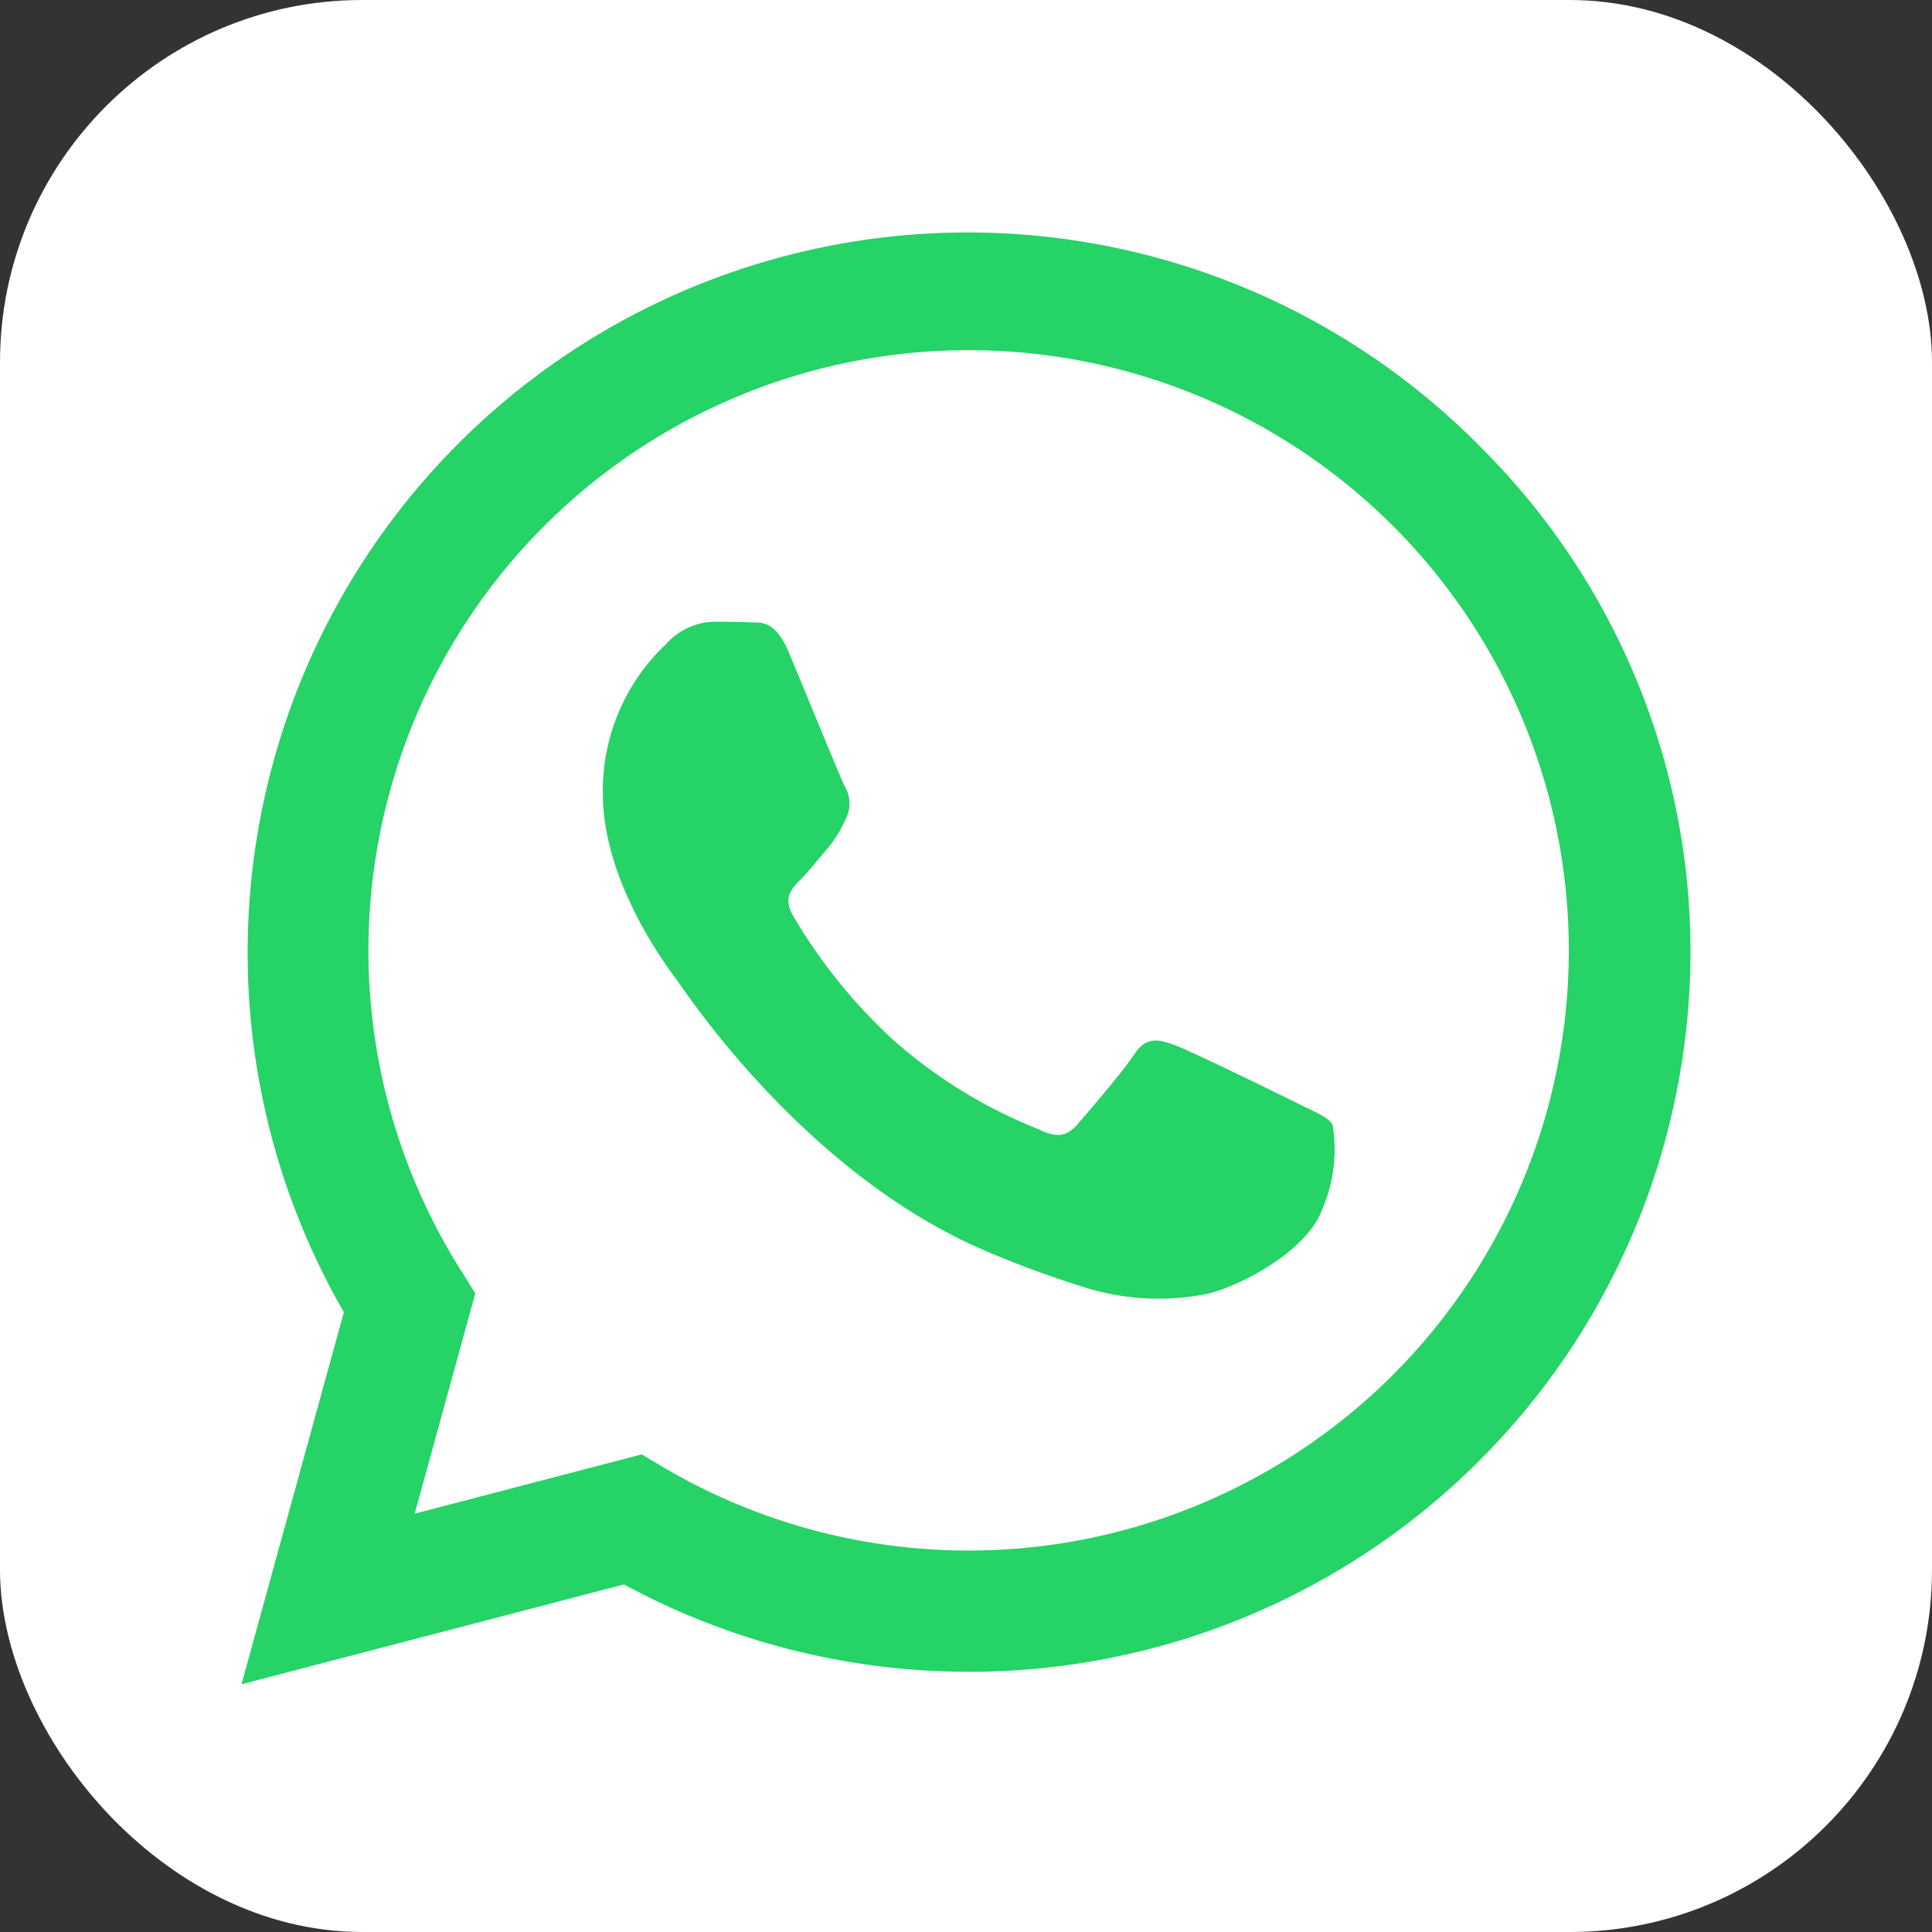 <svg xmlns="http://www.w3.org/2000/svg" width="64" height="64" viewBox="0 0 64 64">
  <rect x="0" y="0" width="64" height="64" fill="#333333" stroke="none"/>
  <g id="Group_8" data-name="Group 8" transform="translate(-107 -208)">
    <rect id="Rectangle_2" data-name="Rectangle 2" width="64" height="64" rx="12" transform="translate(107 208)" fill="#fff"/>
    <path id="logo-whatsapp" d="M73.007,38.974a23.855,23.855,0,0,0-37.616,28.7L32,80l12.67-3.307a23.96,23.96,0,0,0,11.421,2.893h.01A23.878,23.878,0,0,0,80,55.8a23.591,23.591,0,0,0-6.993-16.825ZM56.1,75.57h-.009a19.9,19.9,0,0,1-10.11-2.756l-.725-.429-7.518,1.963,2.007-7.3-.472-.75A19.882,19.882,0,1,1,56.1,75.57ZM67,60.764c-.6-.3-3.536-1.736-4.08-1.934s-.946-.3-1.344.3-1.543,1.929-1.891,2.33-.7.446-1.293.148a16.335,16.335,0,0,1-4.8-2.95,17.921,17.921,0,0,1-3.321-4.116c-.348-.595-.038-.917.261-1.213.269-.267.6-.694.9-1.041a4.021,4.021,0,0,0,.6-.992,1.091,1.091,0,0,0-.049-1.04c-.149-.3-1.344-3.223-1.841-4.413-.485-1.159-.977-1-1.344-1.02-.348-.017-.75-.021-1.145-.021a2.2,2.2,0,0,0-1.592.744,6.66,6.66,0,0,0-2.09,4.959c0,2.923,2.143,5.751,2.439,6.148s4.211,6.4,10.2,8.974A34.623,34.623,0,0,0,60,66.874a8.221,8.221,0,0,0,3.761.236c1.148-.17,3.536-1.438,4.032-2.826a4.961,4.961,0,0,0,.348-2.825C67.992,61.211,67.594,61.061,67,60.764Z" transform="translate(83 183.794)" fill="#25d366" fill-rule="evenodd"/>
  </g>
</svg>

